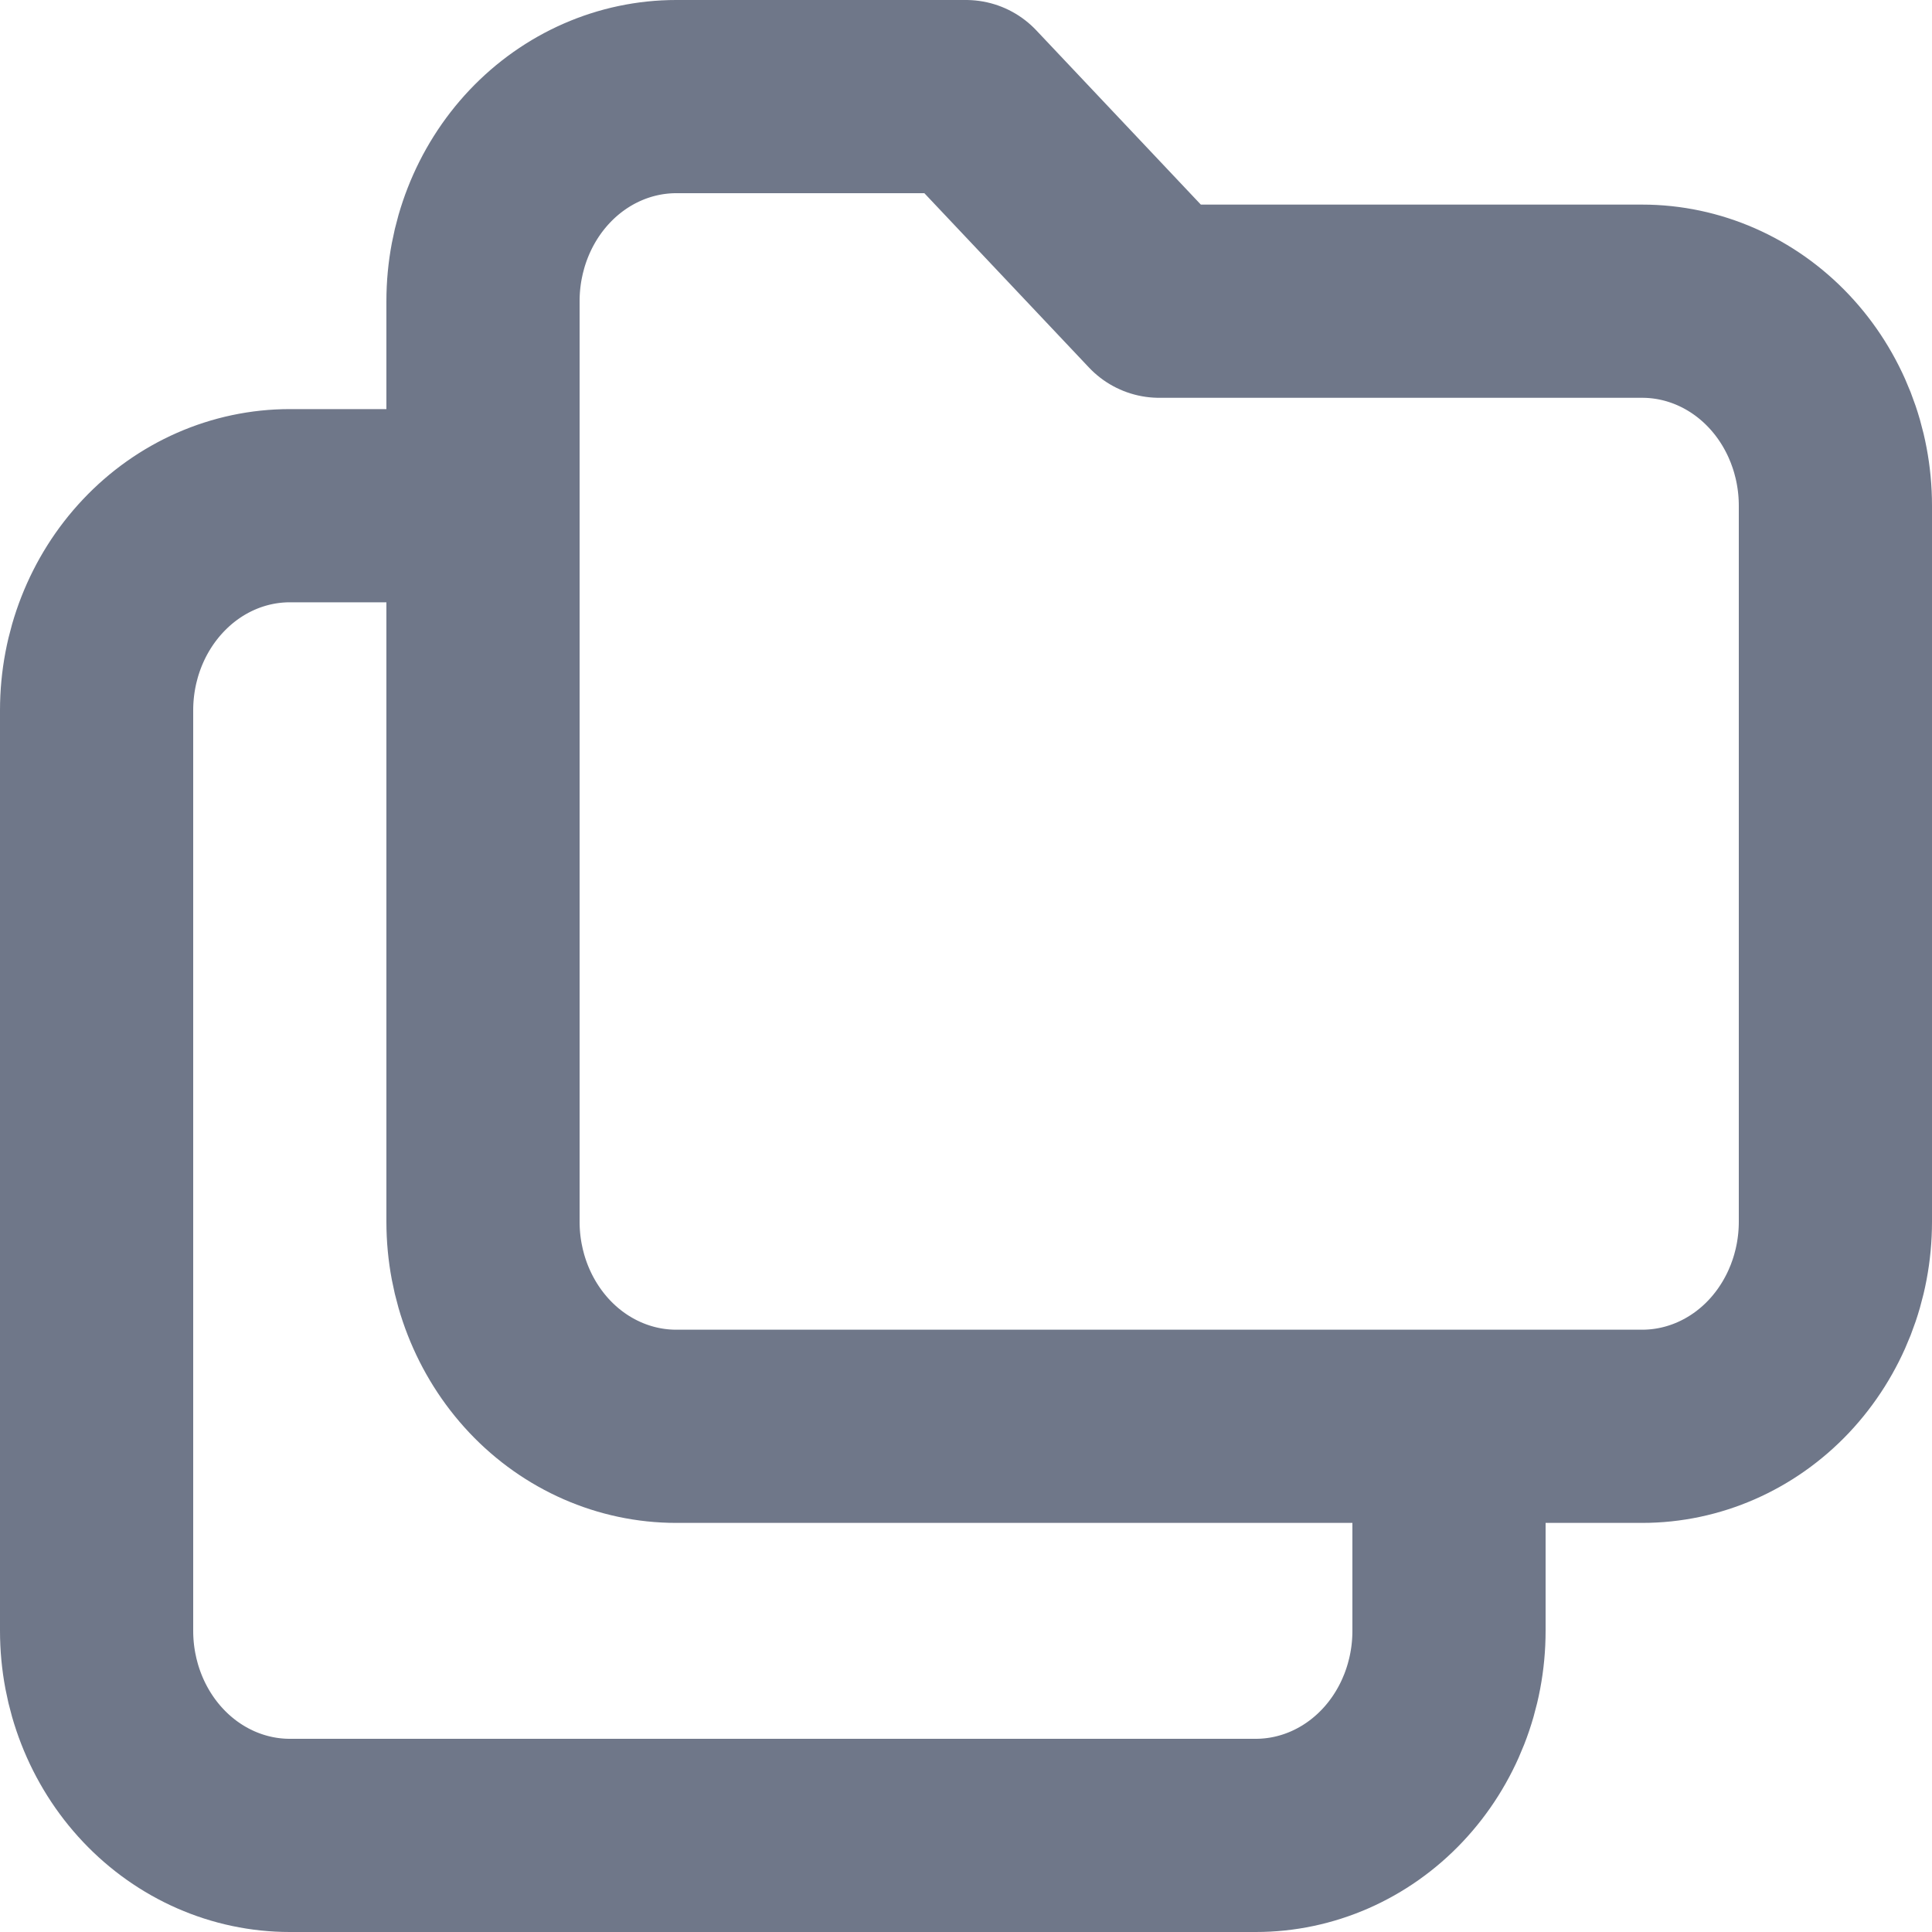 <svg width="20" height="20" viewBox="0 0 20 20" fill="none" xmlns="http://www.w3.org/2000/svg">
<path d="M15 14.765V16.882C15 17.444 14.789 17.983 14.414 18.38C14.039 18.777 13.53 19 13 19H3C2.47 19 1.961 18.777 1.586 18.38C1.211 17.983 1 17.444 1 16.882V7.353C1 6.791 1.211 6.253 1.586 5.856C1.961 5.458 2.47 5.235 3 5.235H5M7 1H10L12 3.118H17C17.53 3.118 18.039 3.341 18.414 3.738C18.789 4.135 19 4.674 19 5.235V12.647C19 13.209 18.789 13.747 18.414 14.145C18.039 14.542 17.53 14.765 17 14.765H7C6.47 14.765 5.961 14.542 5.586 14.145C5.211 13.747 5 13.209 5 12.647V3.118C5 2.556 5.211 2.017 5.586 1.62C5.961 1.223 6.47 1 7 1Z" stroke="#6F7789" stroke-width="2" stroke-linecap="round" stroke-linejoin="round"/>
</svg>
